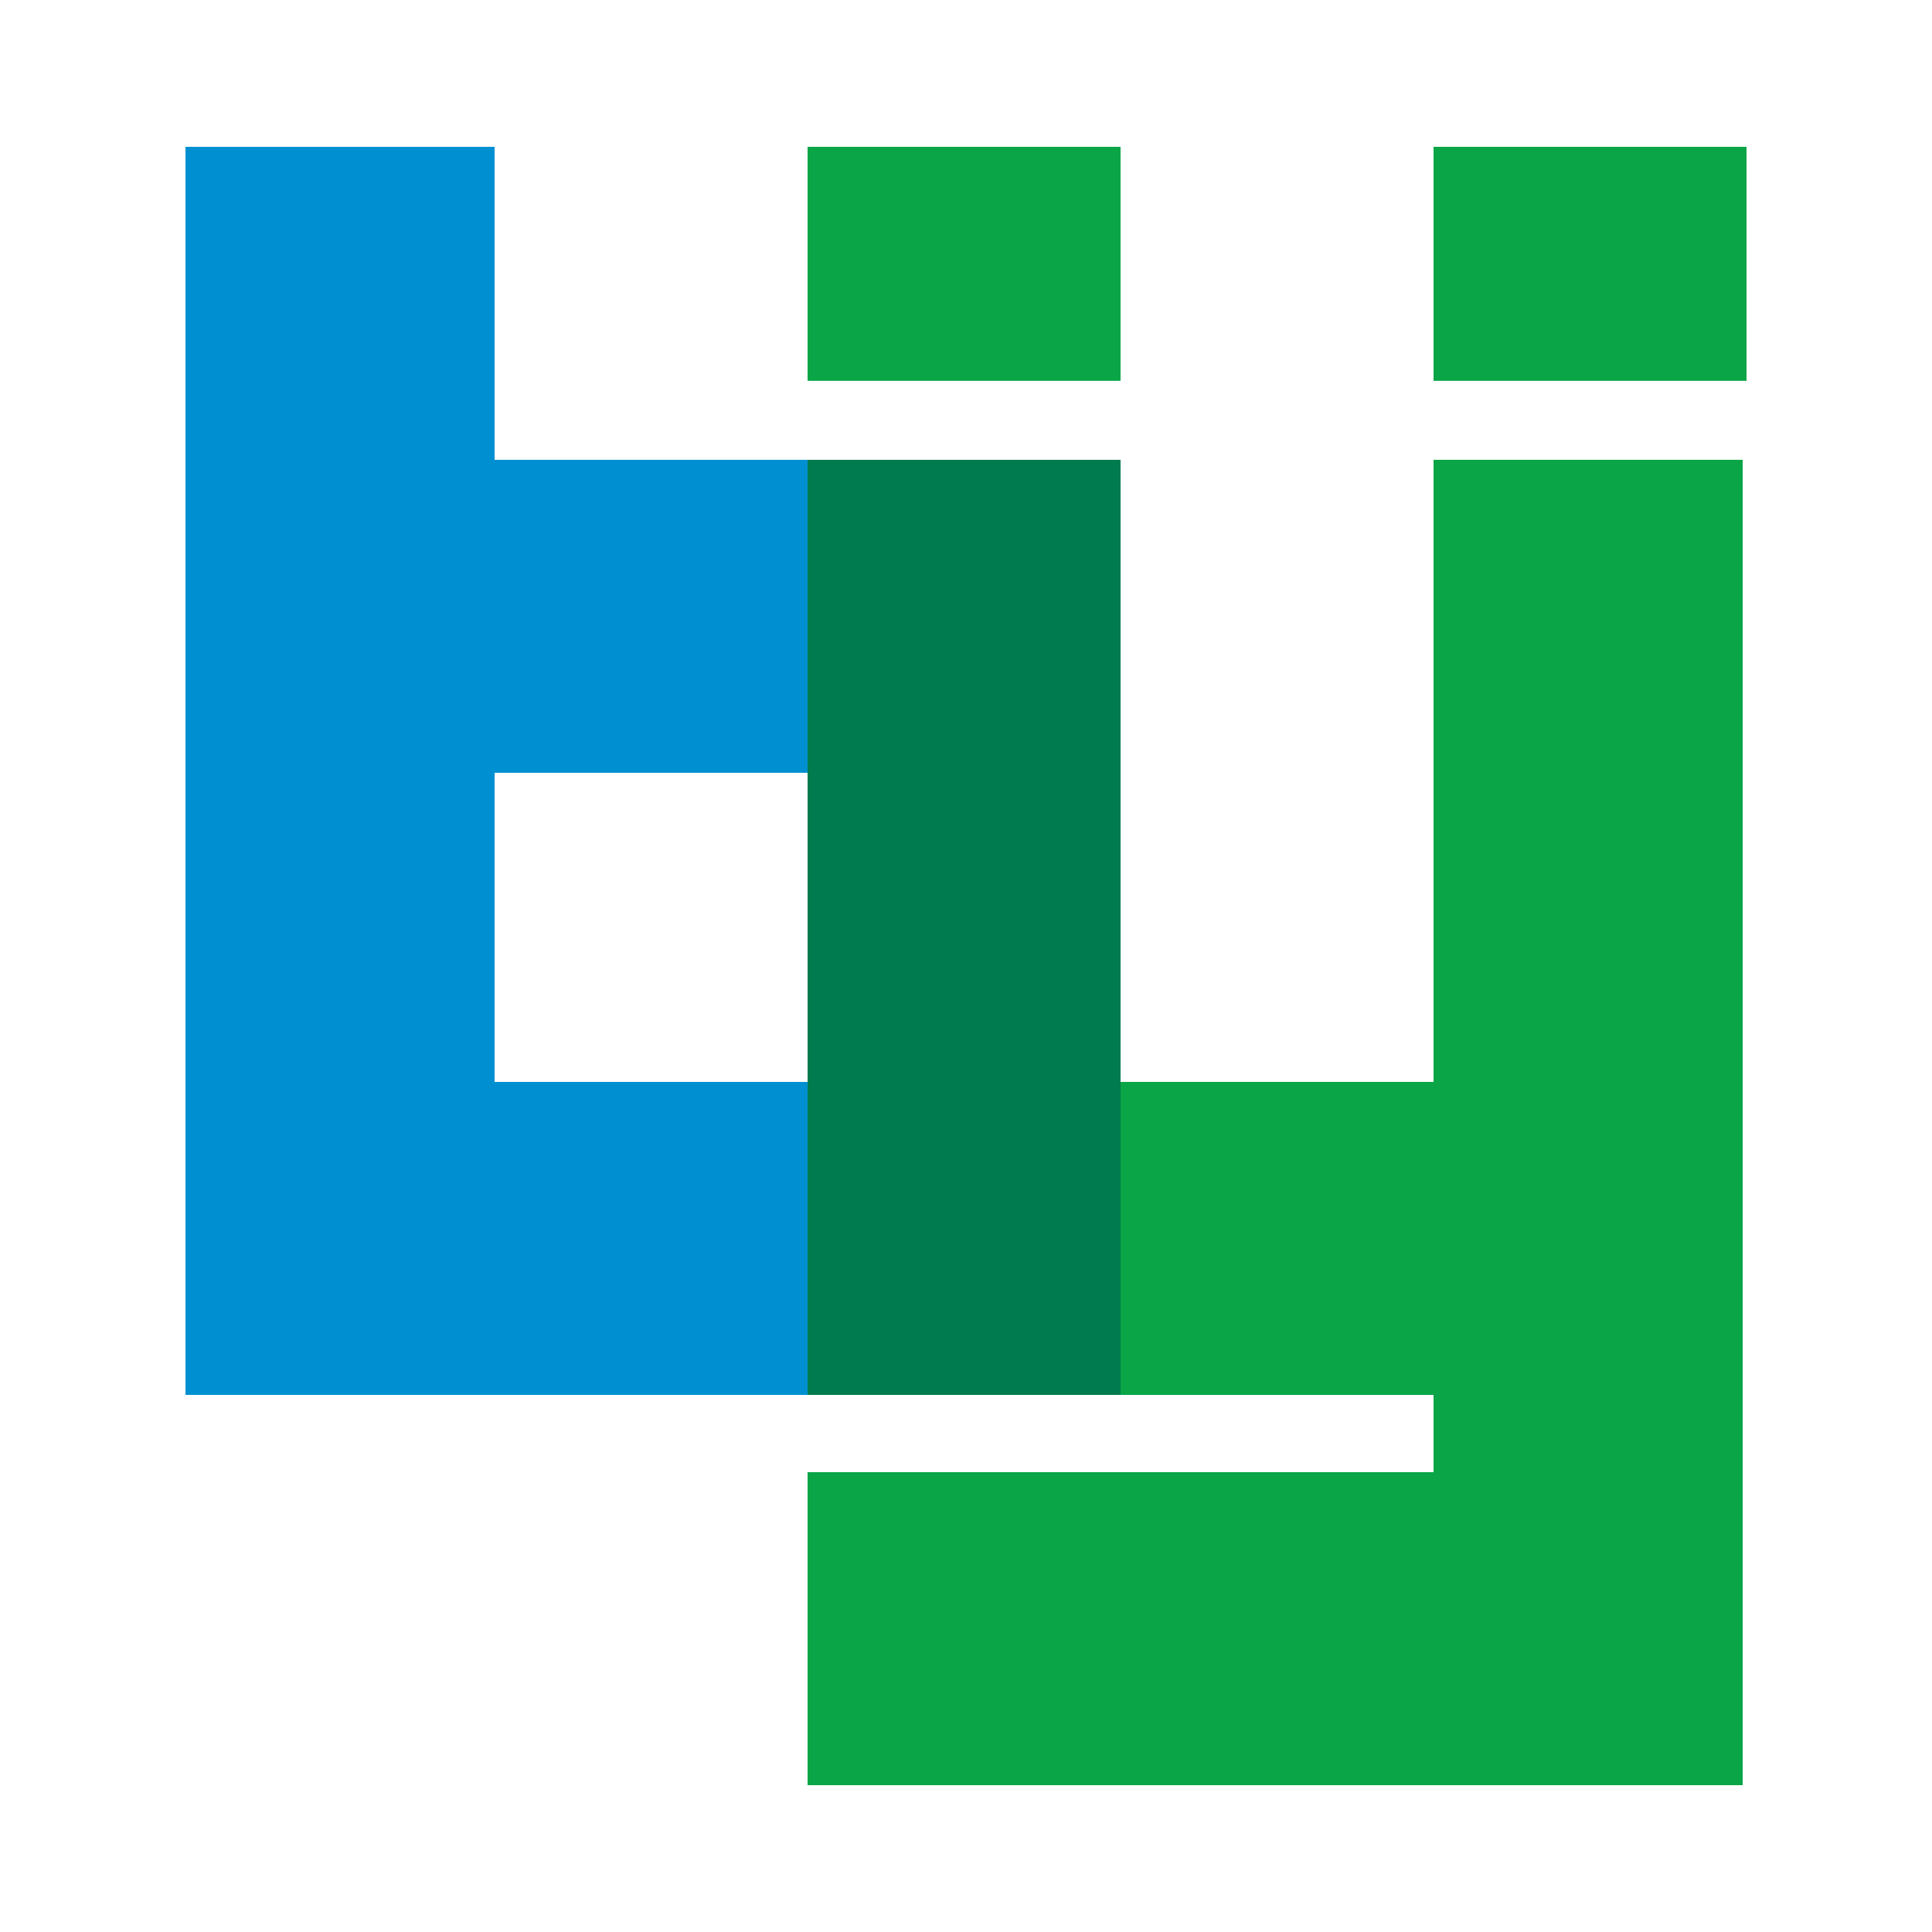<svg xmlns="http://www.w3.org/2000/svg" width="500" height="500" viewBox="0 0 500 500">
  <defs>
    <style>
      .cls-1 {
        fill: #007b4f;
      }

      .cls-2 {
        fill: #0090d2;
      }

      .cls-3 {
        fill: #09a546;
      }
    </style>
  </defs>
  <g id="logo_SVG" data-name="logo SVG">
    <g>
      <polygon class="cls-1" points="209 119 209 200 209 280 209 361 290 361 290 280 290 200 290 119 209 119"/>
      <polygon class="cls-2" points="209 200 209 119 128 119 128 38 48 38 48 119 48 200 48 280 48 361 128 361 209 361 209 280 128 280 128 200 209 200"/>
      <rect class="cls-3" x="371" y="38" width="81" height="60.56"/>
      <rect class="cls-3" x="209" y="38" width="81" height="60.56"/>
      <polygon class="cls-3" points="371 119 371 200 371 280 290 280 290 361 371 361 371 381 290 381 209 381 209 462 290 462 371 462 451 462 451 381 451 361 451 280 451 200 451 119 371 119"/>
    </g>
  </g>
</svg>
